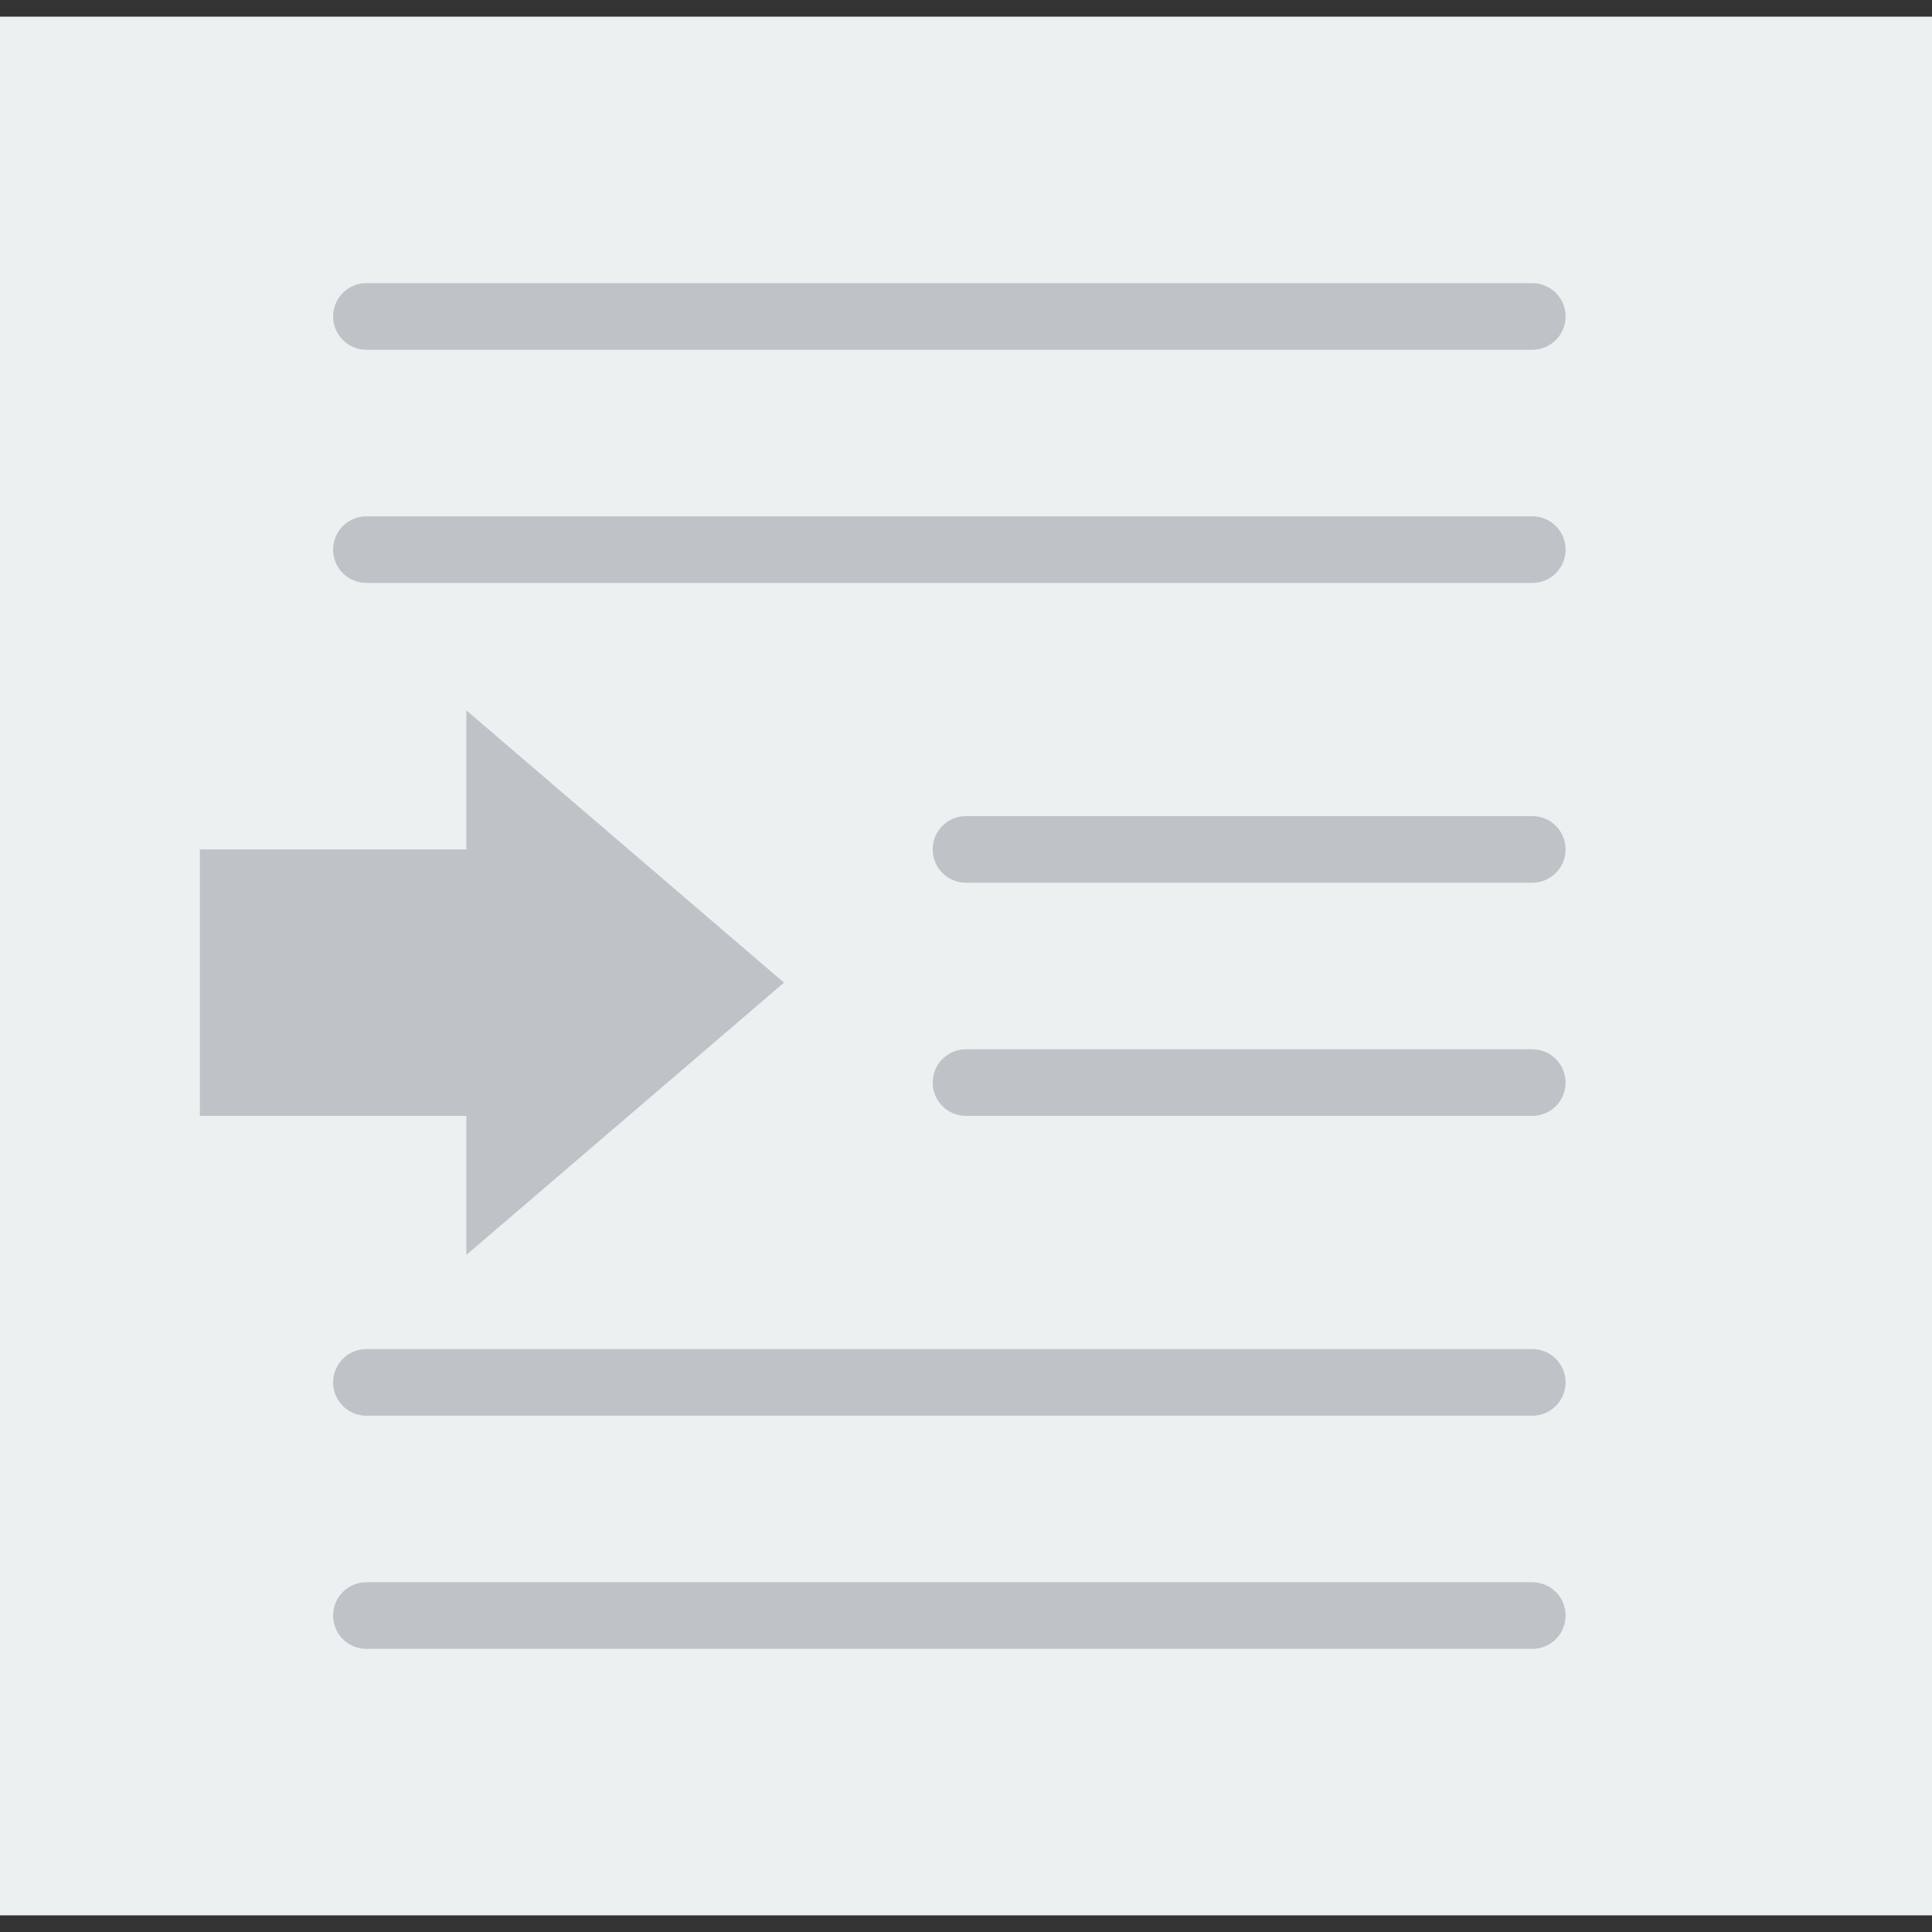 <?xml version="1.0" encoding="iso-8859-1"?>
<!-- Uploaded to: SVG Repo, www.svgrepo.com, Generator: SVG Repo Mixer Tools -->
<svg version="1.1" id="Capa_1" xmlns="http://www.w3.org/2000/svg" xmlns:xlink="http://www.w3.org/1999/xlink" 
	 viewBox="0 0 58 58" xml:space="preserve">
<rect x="0" y="0" width="58" height="58" fill="#333333" stroke="none"/>
<rect x="0" y="0.5" style="fill:#ECF0F1;" width="58" height="57"/>
<path style="fill:#BDC3C7;" d="M46,10.5H11c-0.553,0-1-0.447-1-1s0.447-1,1-1h35c0.553,0,1,0.447,1,1S46.553,10.5,46,10.5z"/>
<path style="fill:#BDC3C7;" d="M46,17.5H11c-0.553,0-1-0.447-1-1s0.447-1,1-1h35c0.553,0,1,0.447,1,1S46.553,17.5,46,17.5z"/>
<path style="fill:#BDC3C7;" d="M46,26.5H29c-0.553,0-1-0.447-1-1s0.447-1,1-1h17c0.553,0,1,0.447,1,1S46.553,26.5,46,26.5z"/>
<path style="fill:#BDC3C7;" d="M46,33.5H29c-0.553,0-1-0.447-1-1s0.447-1,1-1h17c0.553,0,1,0.447,1,1S46.553,33.5,46,33.5z"/>
<path style="fill:#BDC3C7;" d="M46,42.5H11c-0.553,0-1-0.447-1-1s0.447-1,1-1h35c0.553,0,1,0.447,1,1S46.553,42.5,46,42.5z"/>
<path style="fill:#BDC3C7;" d="M46,49.5H11c-0.553,0-1-0.447-1-1s0.447-1,1-1h35c0.553,0,1,0.447,1,1S46.553,49.5,46,49.5z"/>
<g>
	<polygon style="fill:#BDC3C7;" points="22,29.5 15,23.5 15,26.5 7,26.5 7,32.5 15,32.5 15,35.5 	"/>
	<path style="fill:#BDC3C7;" d="M14,37.674V33.5H6v-8h8v-4.174l9.536,8.174L14,37.674z M8,31.5h8v1.826l4.464-3.826L16,25.674V27.5
		H8V31.5z"/>
</g>
</svg>